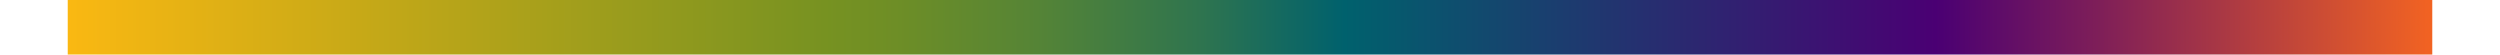<?xml version="1.0" encoding="UTF-8"?><svg xmlns="http://www.w3.org/2000/svg" xmlns:xlink="http://www.w3.org/1999/xlink" id="a68a4d939b1971" data-name="Layer 2" viewBox="0 0 688.03 15.86" aria-hidden="true" width="688px" height="15px">
  <defs><linearGradient class="cerosgradient" data-cerosgradient="true" id="CerosGradient_id32bb1bbda" gradientUnits="userSpaceOnUse" x1="50%" y1="100%" x2="50%" y2="0%"><stop offset="0%" stop-color="#d1d1d1"/><stop offset="100%" stop-color="#d1d1d1"/></linearGradient>
    <style>
      .c-68a4d939b1971{
        fill: url(#b68a4d939b1971);
      }
    </style>
    <linearGradient id="b68a4d939b1971" x1="-5323" y1="-716.9" x2="-4634.97" y2="-716.9" gradientTransform="translate(-4634.97 -708.97) rotate(-180)" gradientUnits="userSpaceOnUse">
      <stop offset="0" stop-color="#f26322"/>
      <stop offset=".14" stop-color="#7f1f58"/>
      <stop offset=".21" stop-color="#4a0073"/>
      <stop offset=".4" stop-color="#12496e"/>
      <stop offset=".46" stop-color="#00616d"/>
      <stop offset=".52" stop-color="#2e744f"/>
      <stop offset=".59" stop-color="#558436"/>
      <stop offset=".65" stop-color="#6e8e26"/>
      <stop offset=".68" stop-color="#779221"/>
      <stop offset=".86" stop-color="#c0a718"/>
      <stop offset="1" stop-color="#fab812"/>
    </linearGradient>
  </defs>
  <rect class="c-68a4d939b1971" width="688.03" height="15.86"/>
</svg>